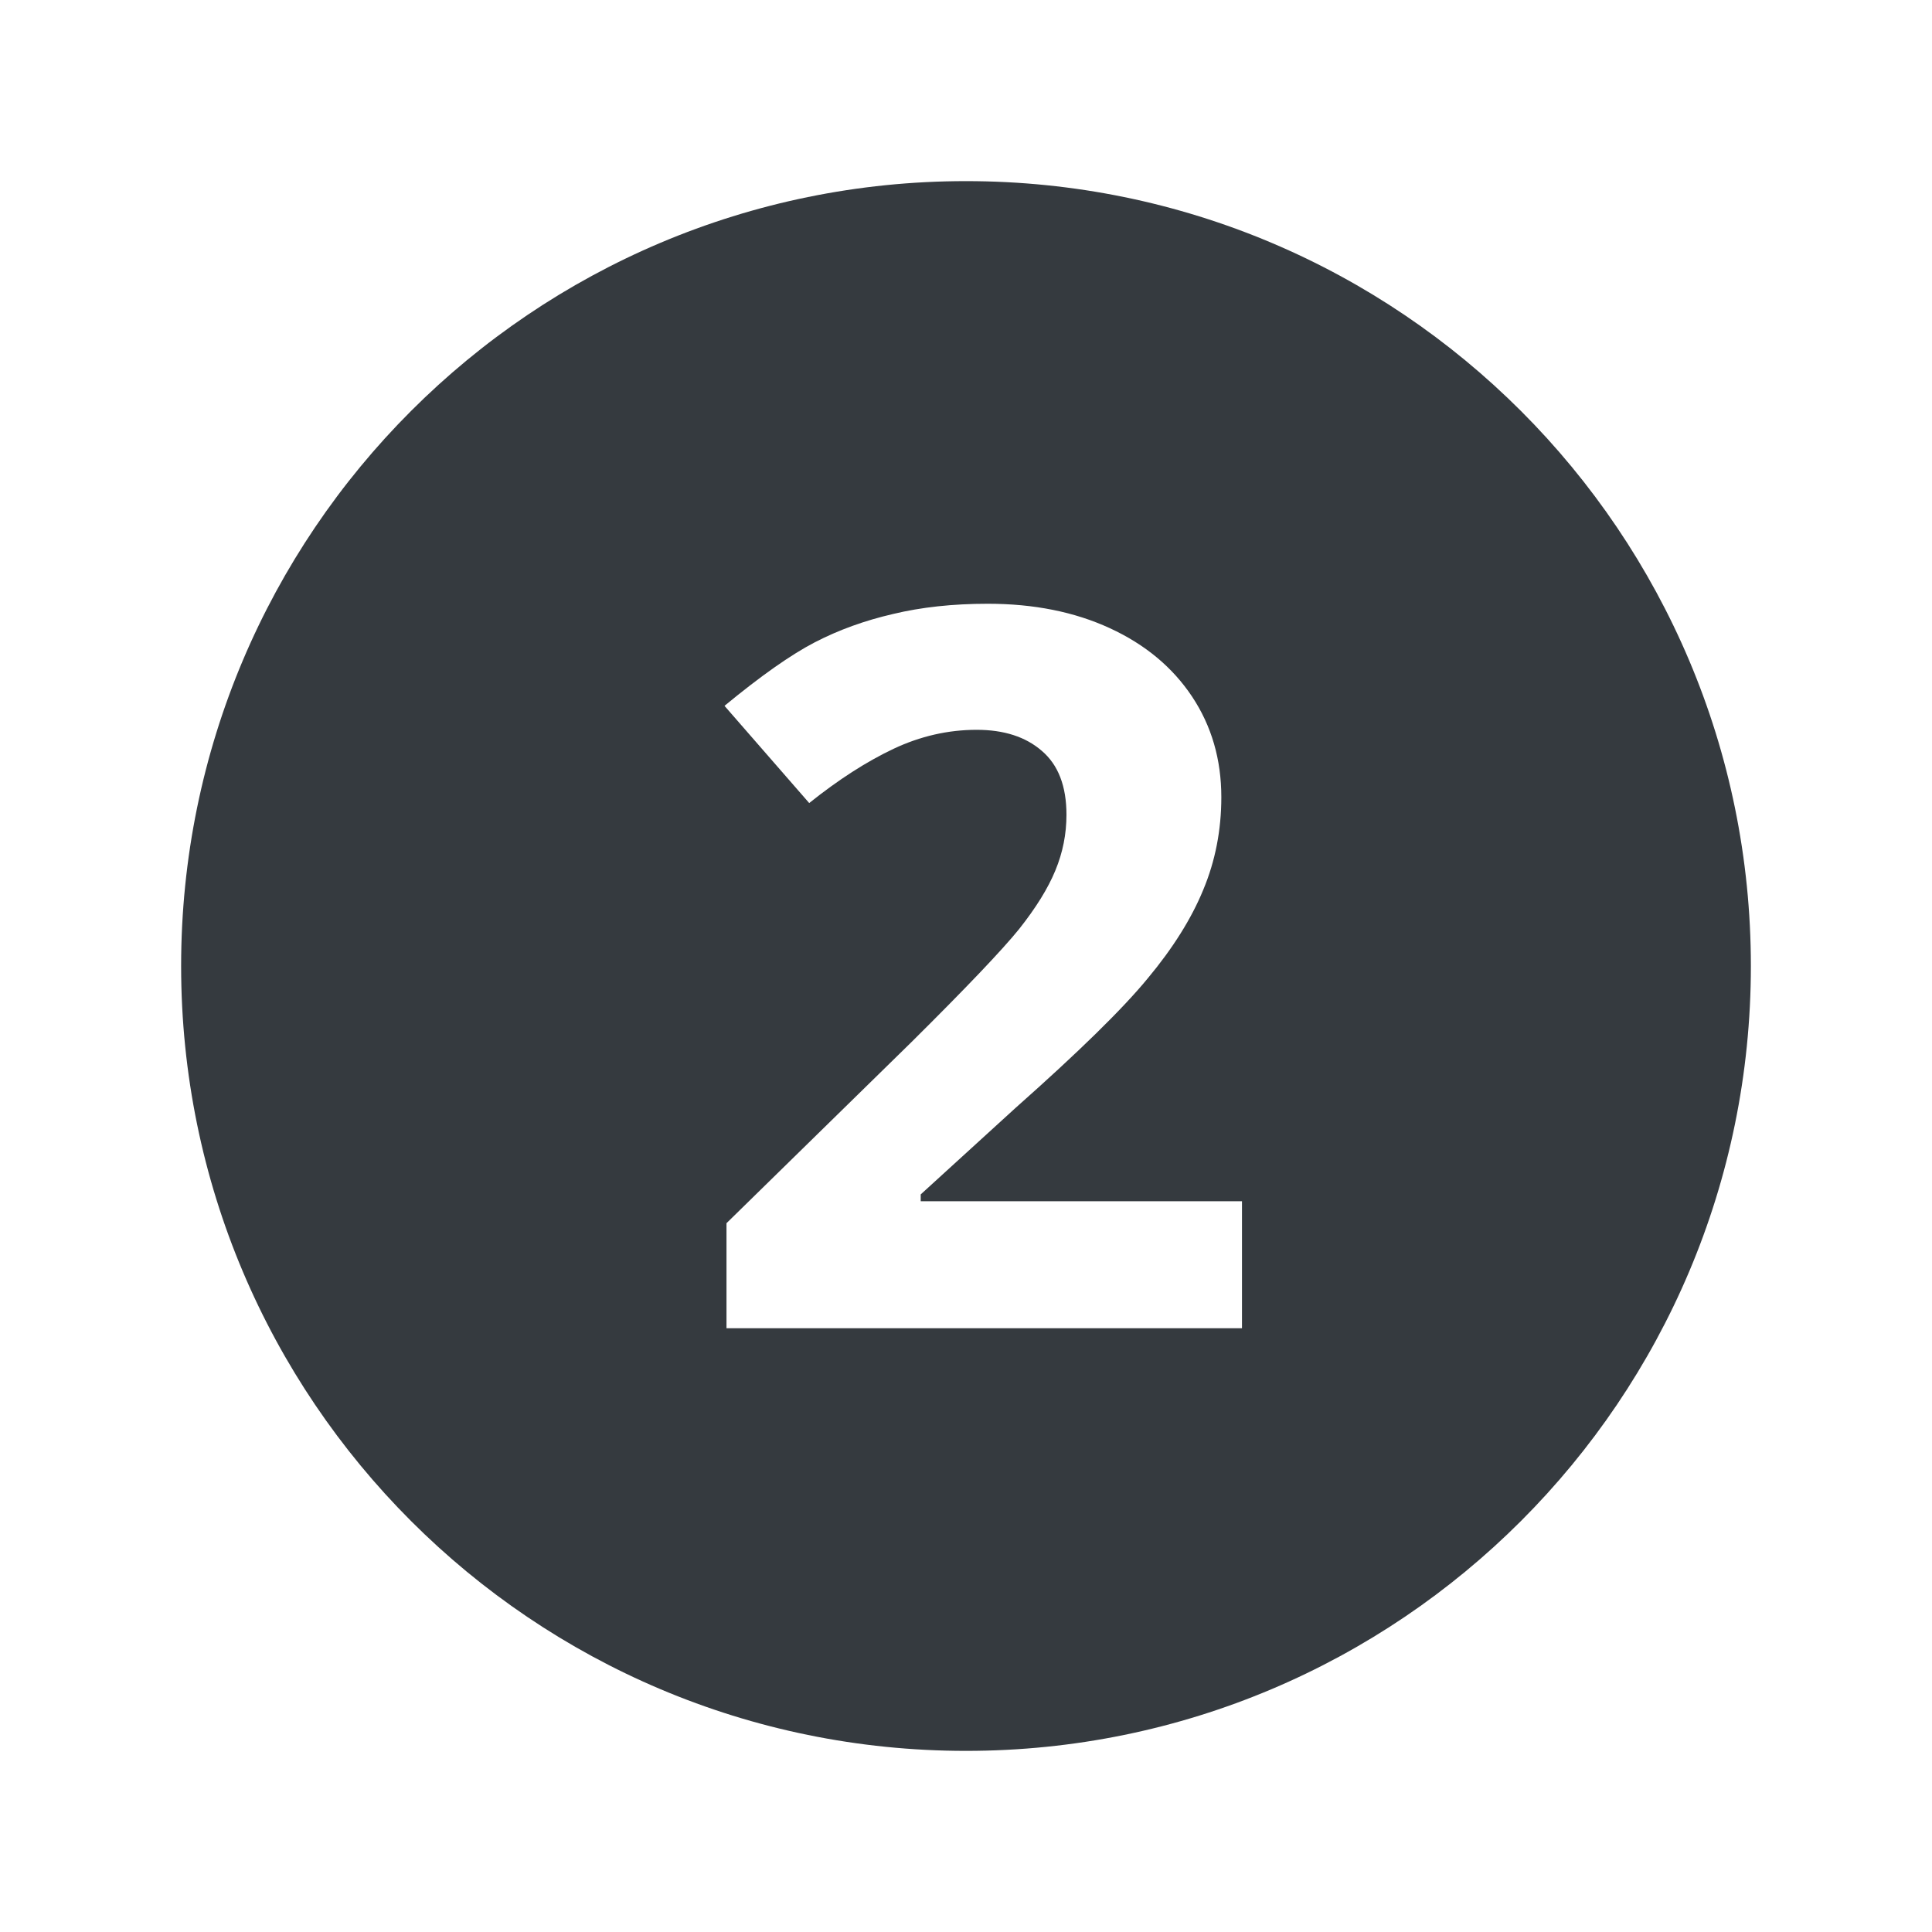 <svg width="32" height="32" viewBox="0 0 32 32" fill="none" xmlns="http://www.w3.org/2000/svg">
<path fill-rule="evenodd" clip-rule="evenodd" d="M16 29C23.18 29 29 23.18 29 16C29 8.82 23.18 3 16 3C8.82 3 3 8.82 3 16C3 23.18 8.82 29 16 29ZM12.033 22H20.571V19.896H15.25V19.783L16.82 18.351C17.867 17.423 18.597 16.708 19.009 16.206C19.427 15.705 19.733 15.216 19.928 14.742C20.129 14.262 20.229 13.749 20.229 13.204C20.229 12.579 20.067 12.023 19.744 11.537C19.421 11.052 18.967 10.674 18.383 10.405C17.798 10.135 17.124 10 16.361 10C15.782 10 15.258 10.057 14.79 10.17C14.322 10.278 13.891 10.434 13.495 10.639C13.1 10.844 12.601 11.195 12 11.691L13.403 13.301C13.888 12.913 14.353 12.614 14.799 12.403C15.244 12.193 15.704 12.088 16.177 12.088C16.628 12.088 16.988 12.204 17.255 12.436C17.528 12.668 17.664 13.021 17.664 13.496C17.664 13.814 17.603 14.121 17.48 14.418C17.358 14.715 17.157 15.038 16.879 15.389C16.6 15.734 16.007 16.357 15.099 17.258L12.033 20.26V22Z" fill="#353A3F"/>
</svg>
